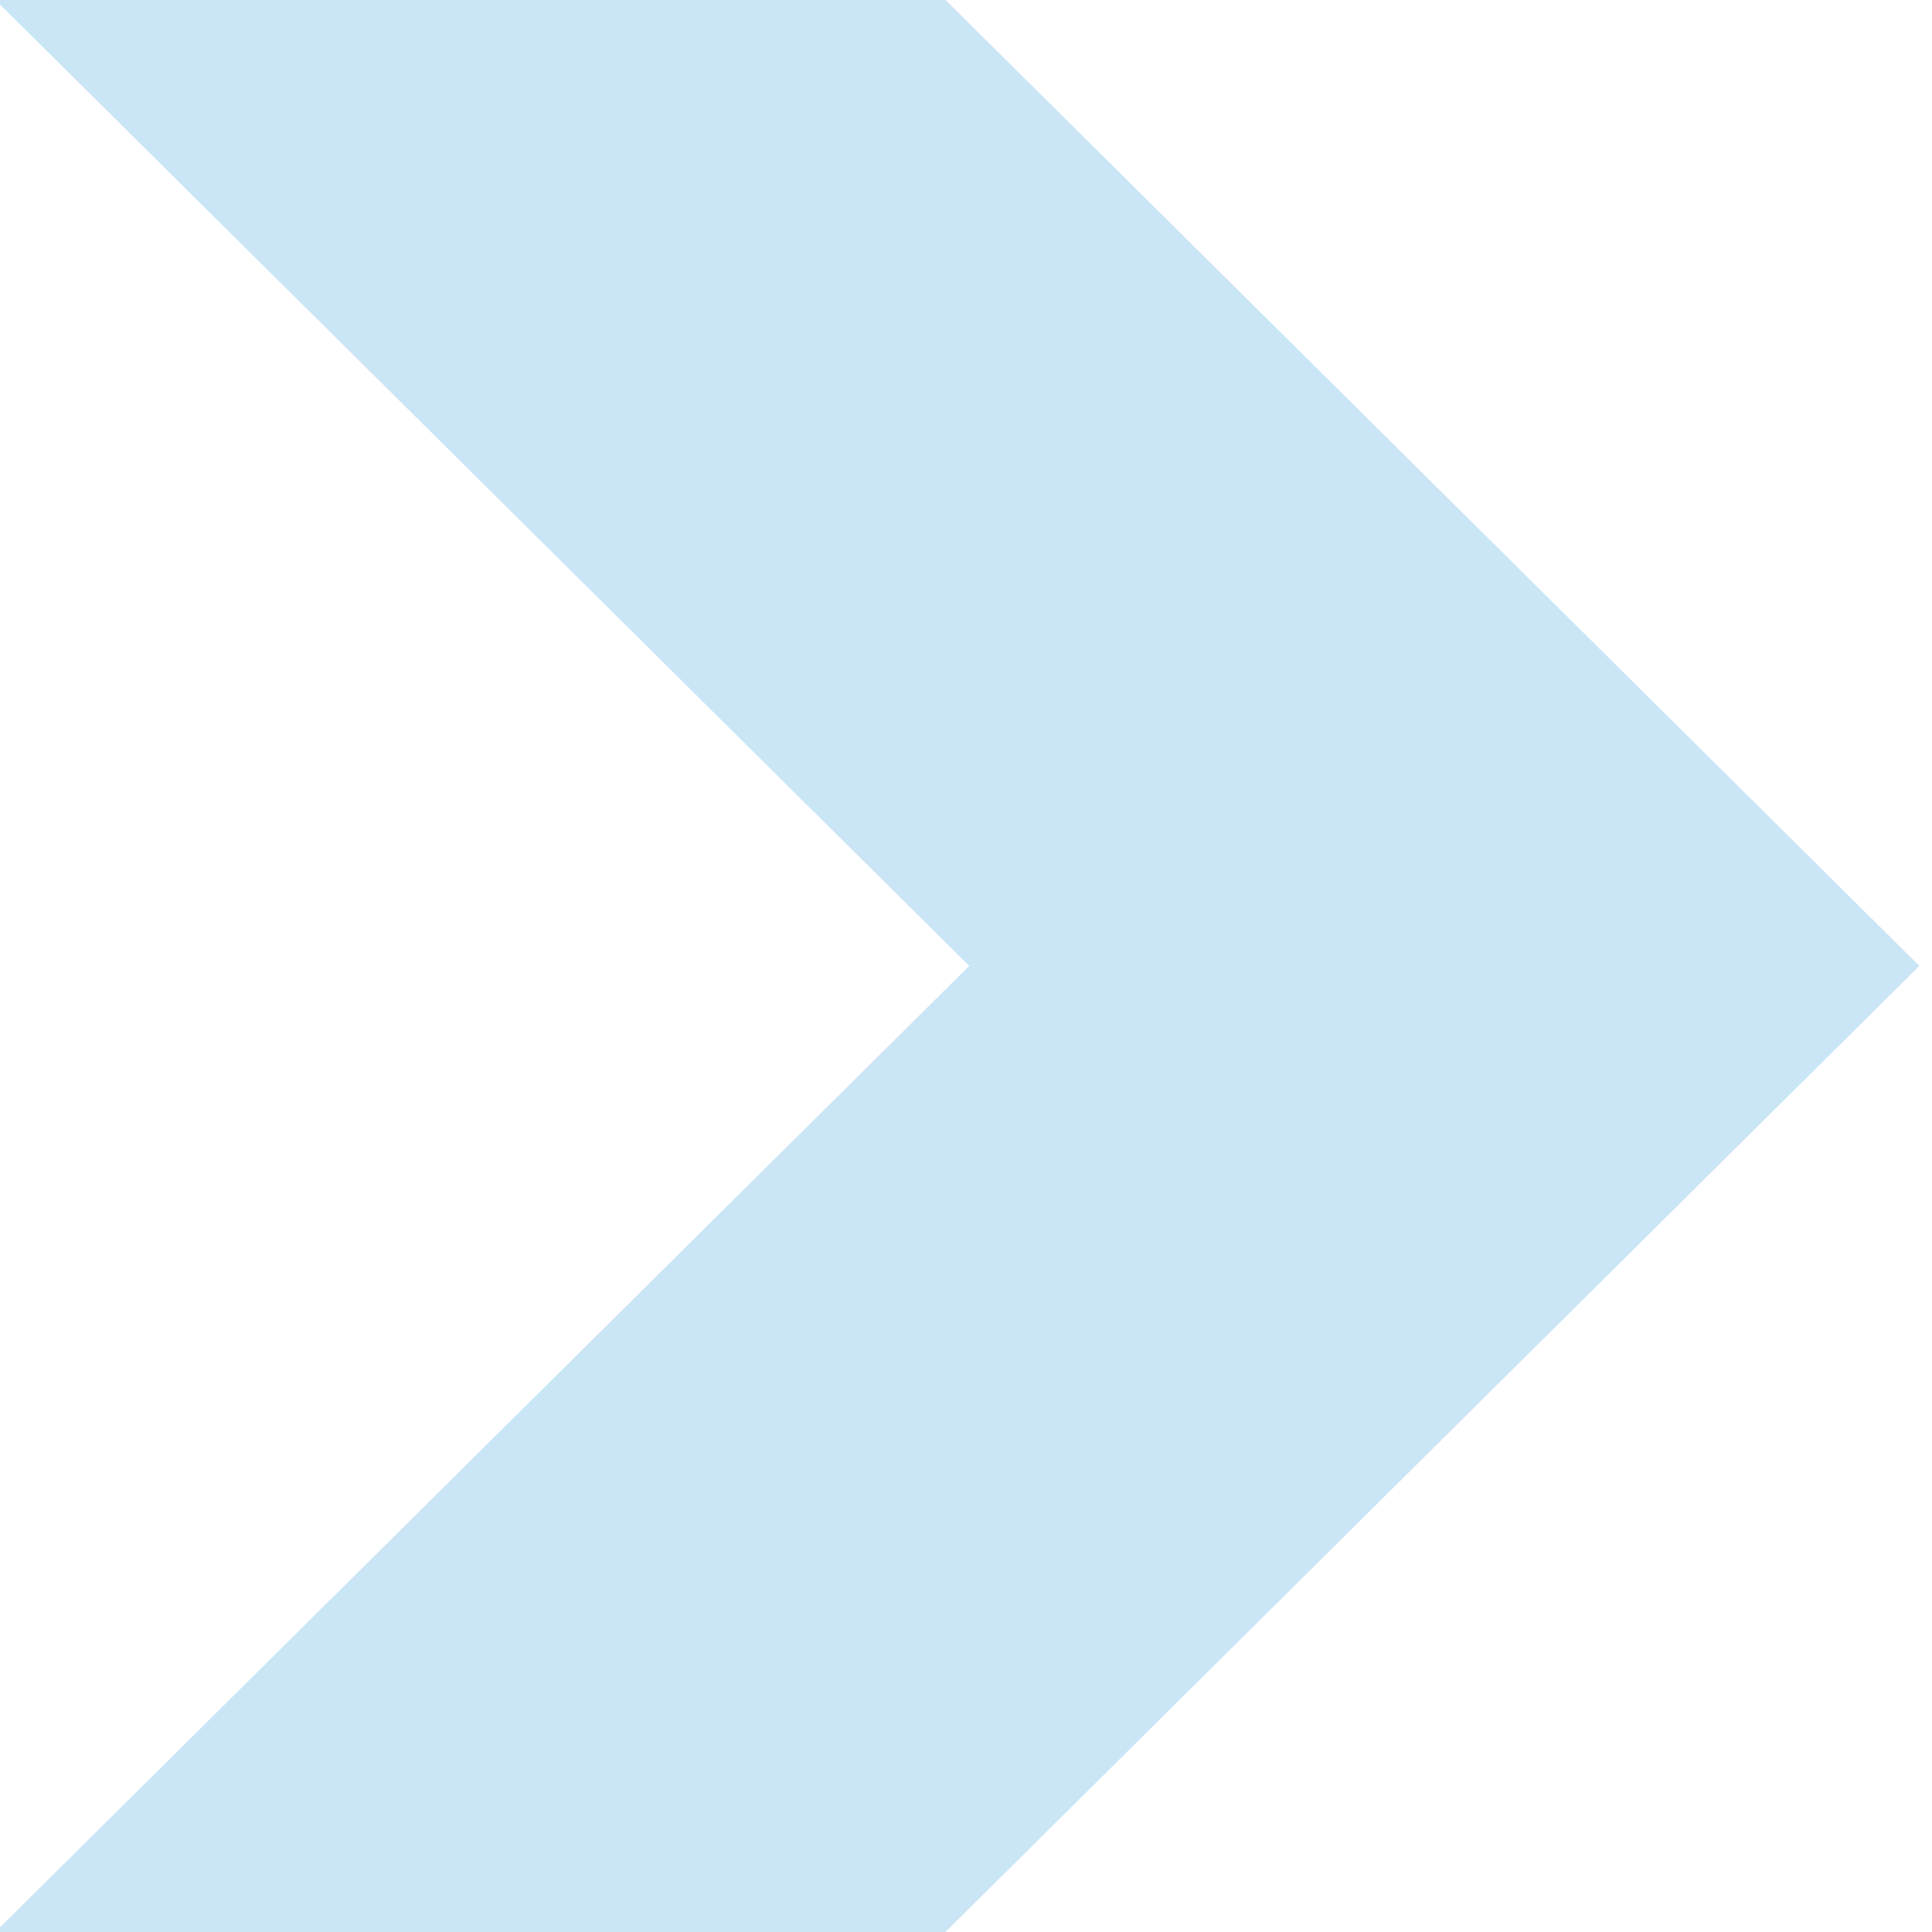 <?xml version="1.0" standalone="no"?><!DOCTYPE svg PUBLIC "-//W3C//DTD SVG 1.1//EN" "http://www.w3.org/Graphics/SVG/1.1/DTD/svg11.dtd">
<svg t="1735364038714" class="icon" viewBox="0 0 1024 1024" version="1.1" xmlns="http://www.w3.org/2000/svg" p-id="19532" xmlns:xlink="http://www.w3.org/1999/xlink">
<path d="M110.828-387.147l-251.732 249.775L513.704 511.951-140.9 1161.299l251.732 249.848 906.479-899.196L110.828-387.147 110.828-387.147zM110.828-387.147" p-id="19533" fill="#cae5f6"></path>
</svg>